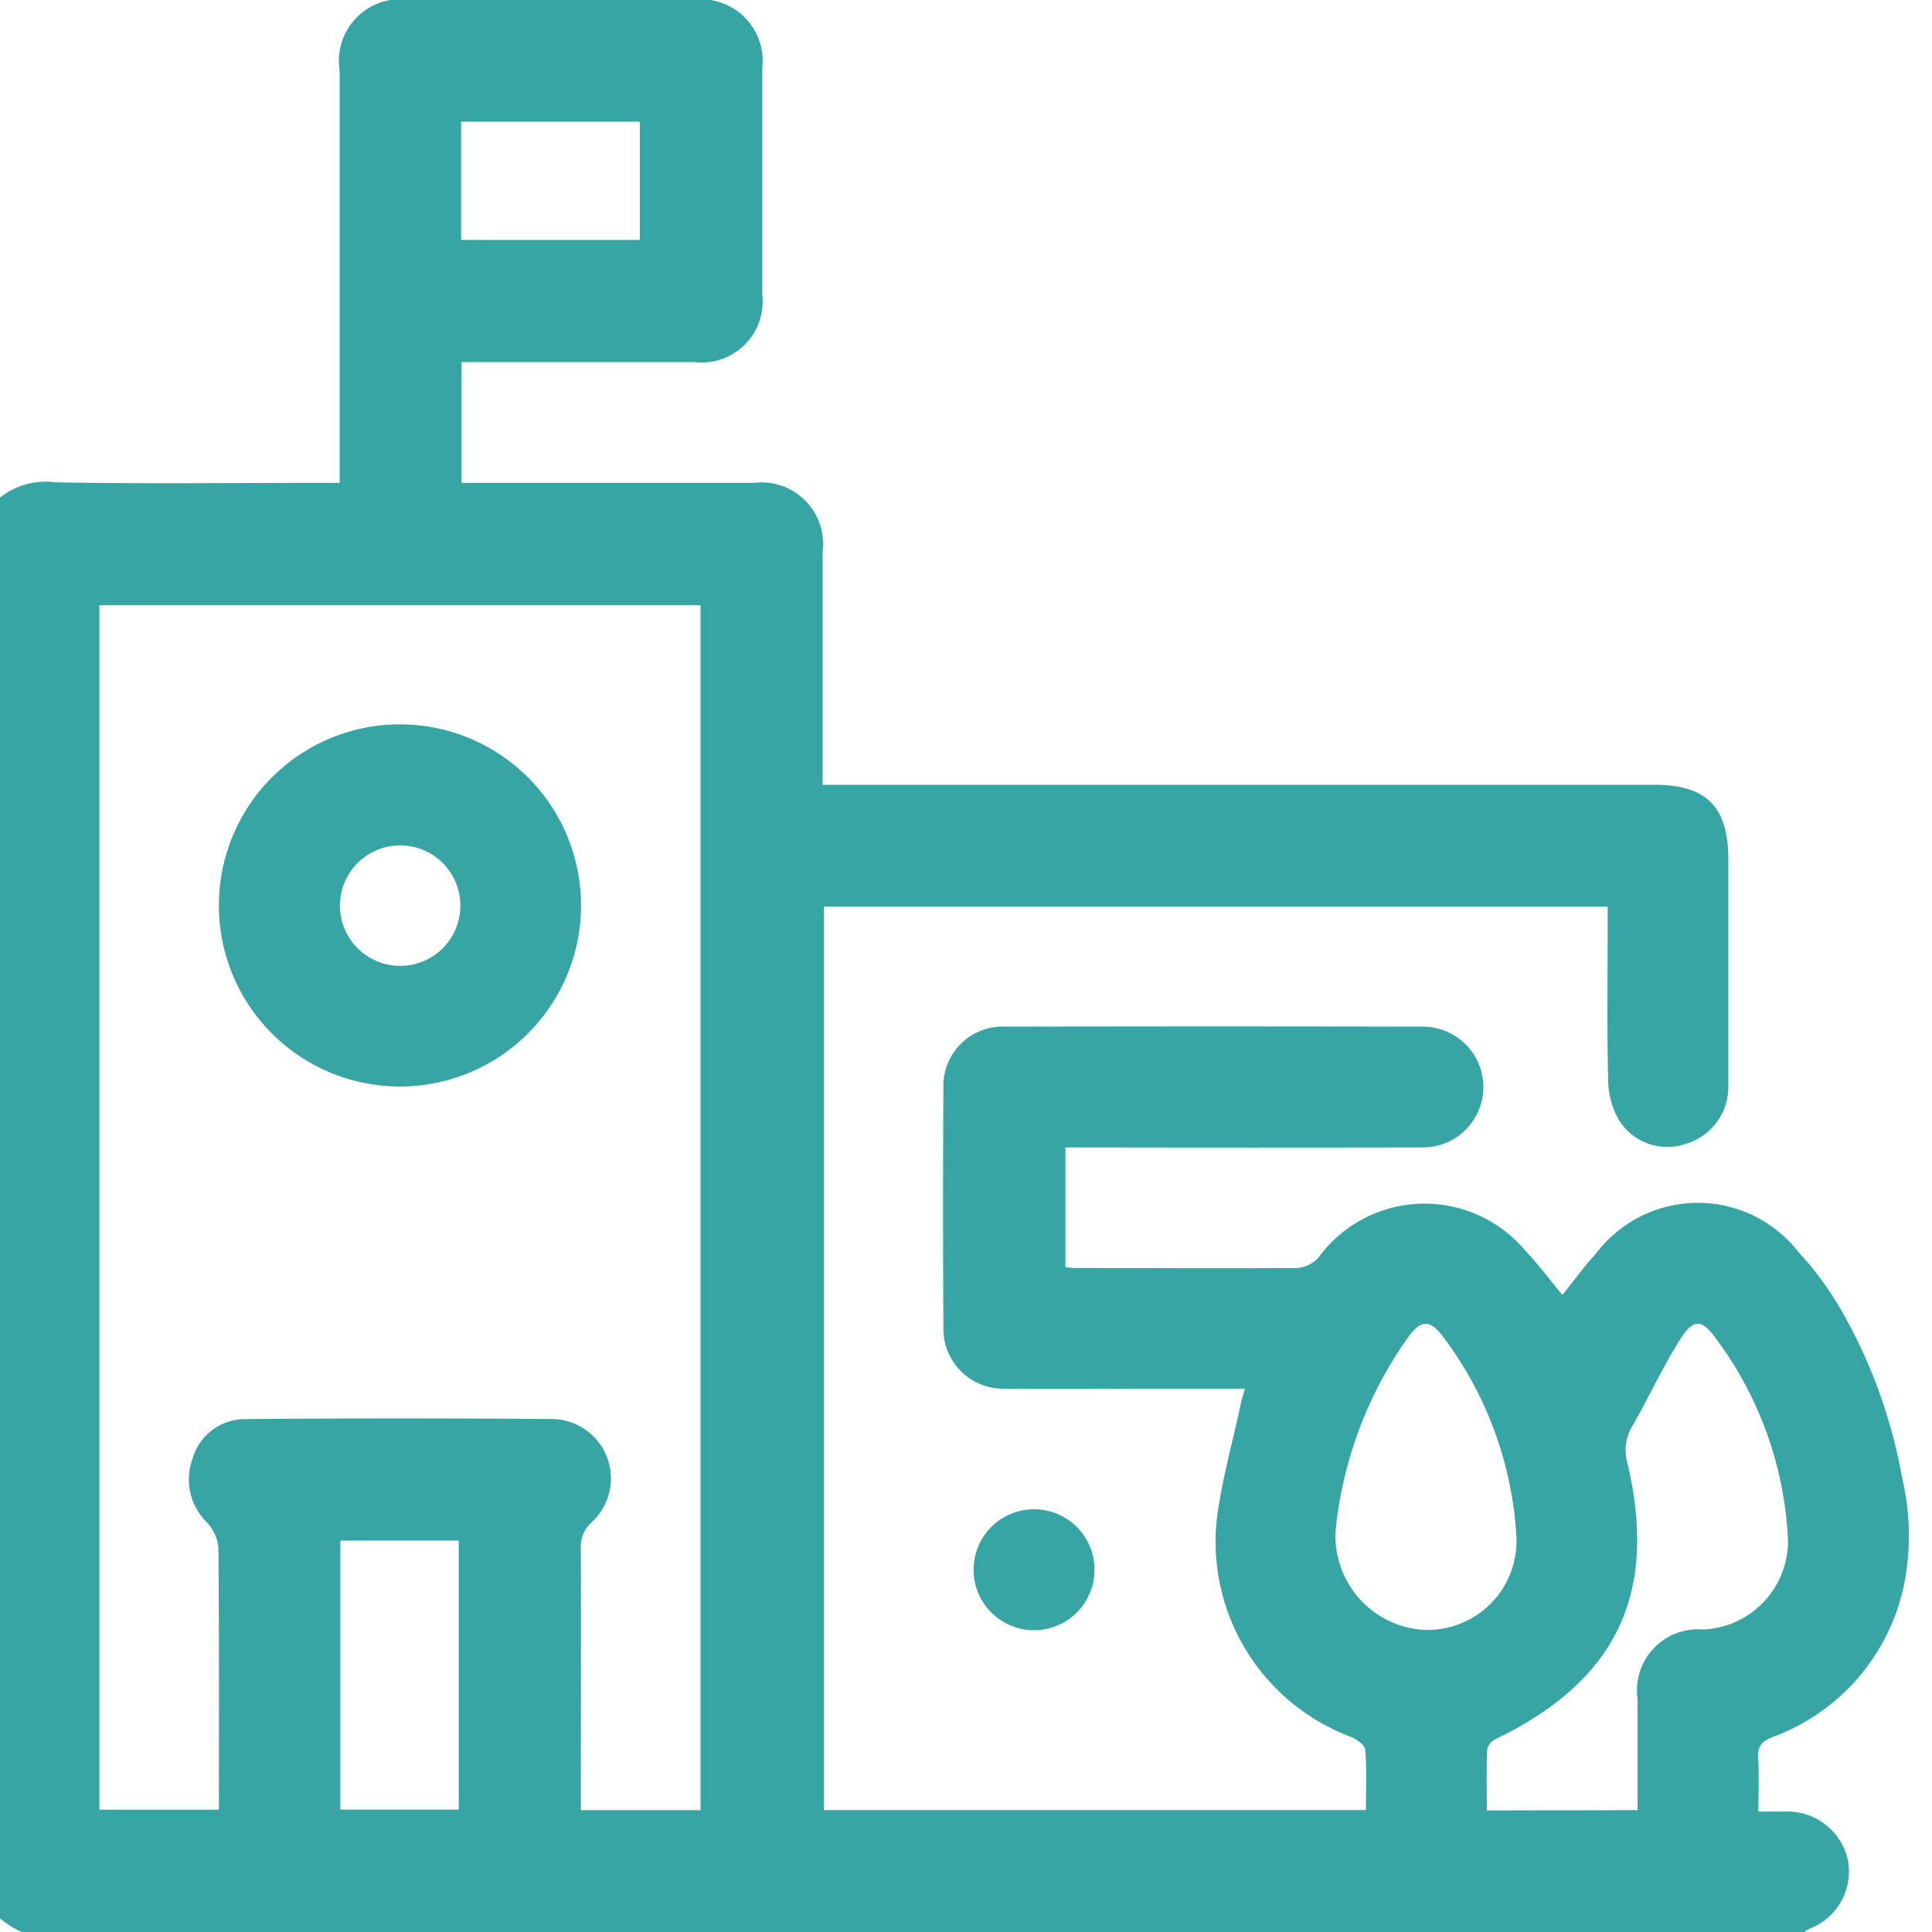 <?xml version="1.0" encoding="UTF-8"?> <svg xmlns="http://www.w3.org/2000/svg" xmlns:xlink="http://www.w3.org/1999/xlink" width="40" height="40" viewBox="0 0 40 40"><defs><clipPath id="clip-path"><rect id="Rectangle_770" data-name="Rectangle 770" width="40" height="40" transform="translate(0.469)" fill="#36a5a4"></rect></clipPath></defs><g id="choose_uni" data-name="choose uni" transform="translate(-0.469)" clip-path="url(#clip-path)"><g id="Layer_2" data-name="Layer 2" transform="translate(0.001 0)"><g id="OBJECTS"><path id="Path_2636" data-name="Path 2636" d="M0,10.938a1.514,1.514,0,0,1,1.611-.949C3.42,10.022,5.23,10,7.04,10H7.5V1.464A1.278,1.278,0,0,1,8.958,0h5.86a1.274,1.274,0,0,1,1.432,1.409V6.1a1.263,1.263,0,0,1-1.4,1.4H10.024V10H16.08A1.275,1.275,0,0,1,17.5,11.424v4.827H34.72c1.081,0,1.531.456,1.531,1.548,0,1.566,0,3.125,0,4.687a1.228,1.228,0,0,1-.881,1.2,1.176,1.176,0,0,1-1.371-.474,1.674,1.674,0,0,1-.235-.8c-.027-1.08-.011-2.161-.011-3.241v-.4H17.528V37.479h11.22c0-.427.02-.841-.015-1.252-.008-.1-.184-.218-.307-.268a4.317,4.317,0,0,1-2.772-4.441c.094-.821.33-1.627.5-2.438.021-.1.053-.2.088-.326h-1.9c-1.029,0-2.057.008-3.086,0A1.236,1.236,0,0,1,20,27.491q-.013-2.481,0-4.961a1.227,1.227,0,0,1,1.291-1.271q4.316-.009,8.633,0a1.25,1.25,0,1,1,.01,2.5q-3.477.007-6.953,0h-.455v2.477a1.578,1.578,0,0,0,.183.02c1.536,0,3.072.01,4.609,0a.667.667,0,0,0,.445-.214,2.721,2.721,0,0,1,4.286-.144c.267.28.5.594.766.915.235-.29.452-.591.7-.861a2.641,2.641,0,0,1,4.185-.031,6.784,6.784,0,0,1,.878,1.189,10.76,10.76,0,0,1,1.273,3.5,5.149,5.149,0,0,1,.029,2.245,4.288,4.288,0,0,1-2.7,3.107c-.225.089-.332.186-.313.442.025.348.006.7.006,1.106h.548a1.281,1.281,0,0,1,1.306,1.008,1.266,1.266,0,0,1-.789,1.414.966.966,0,0,0-.125.078H.939A1.706,1.706,0,0,1,0,39.06ZM14.972,37.48V12.533H2.526V37.471H5c0-1.825.006-3.62-.01-5.416a.886.886,0,0,0-.226-.521A1.247,1.247,0,0,1,4.456,30.2a1.129,1.129,0,0,1,1.085-.816q3.2-.029,6.405,0a1.23,1.23,0,0,1,.783,2.125.682.682,0,0,0-.235.571c.007,1.667,0,3.333,0,5v.4Zm19.4,0v-2.3a1.265,1.265,0,0,1,1.36-1.44A1.835,1.835,0,0,0,37.487,31.9a7.552,7.552,0,0,0-1.5-4.194c-.289-.4-.462-.4-.733.028-.36.567-.64,1.184-.975,1.767a.961.961,0,0,0-.124.762c.653,2.731-.214,4.54-2.74,5.755a.313.313,0,0,0-.157.216c-.016.412-.007.823-.007,1.252ZM28.129,31.6a1.943,1.943,0,0,0,1.865,2.149,1.844,1.844,0,0,0,1.87-1.93,7.6,7.6,0,0,0-1.479-4.088c-.308-.43-.5-.425-.8.01A8.35,8.35,0,0,0,28.129,31.6ZM7.515,37.47H9.966V31.9H7.515Zm2.5-32.5h3.7V2.522h-3.7Z" transform="translate(0 -0.003)" fill="#36a5a4"></path><path id="Path_2637" data-name="Path 2637" d="M21.87,31.251a1.252,1.252,0,1,1-1.245,1.242A1.252,1.252,0,0,1,21.87,31.251Z" transform="translate(0 -0.003)" fill="#36a5a4"></path><path id="Path_2638" data-name="Path 2638" d="M8.767,15A3.749,3.749,0,1,1,5,18.693,3.749,3.749,0,0,1,8.767,15ZM10,18.731A1.247,1.247,0,1,0,8.779,20,1.247,1.247,0,0,0,10,18.731Z" transform="translate(0 -0.003)" fill="#36a5a4"></path></g></g></g></svg> 